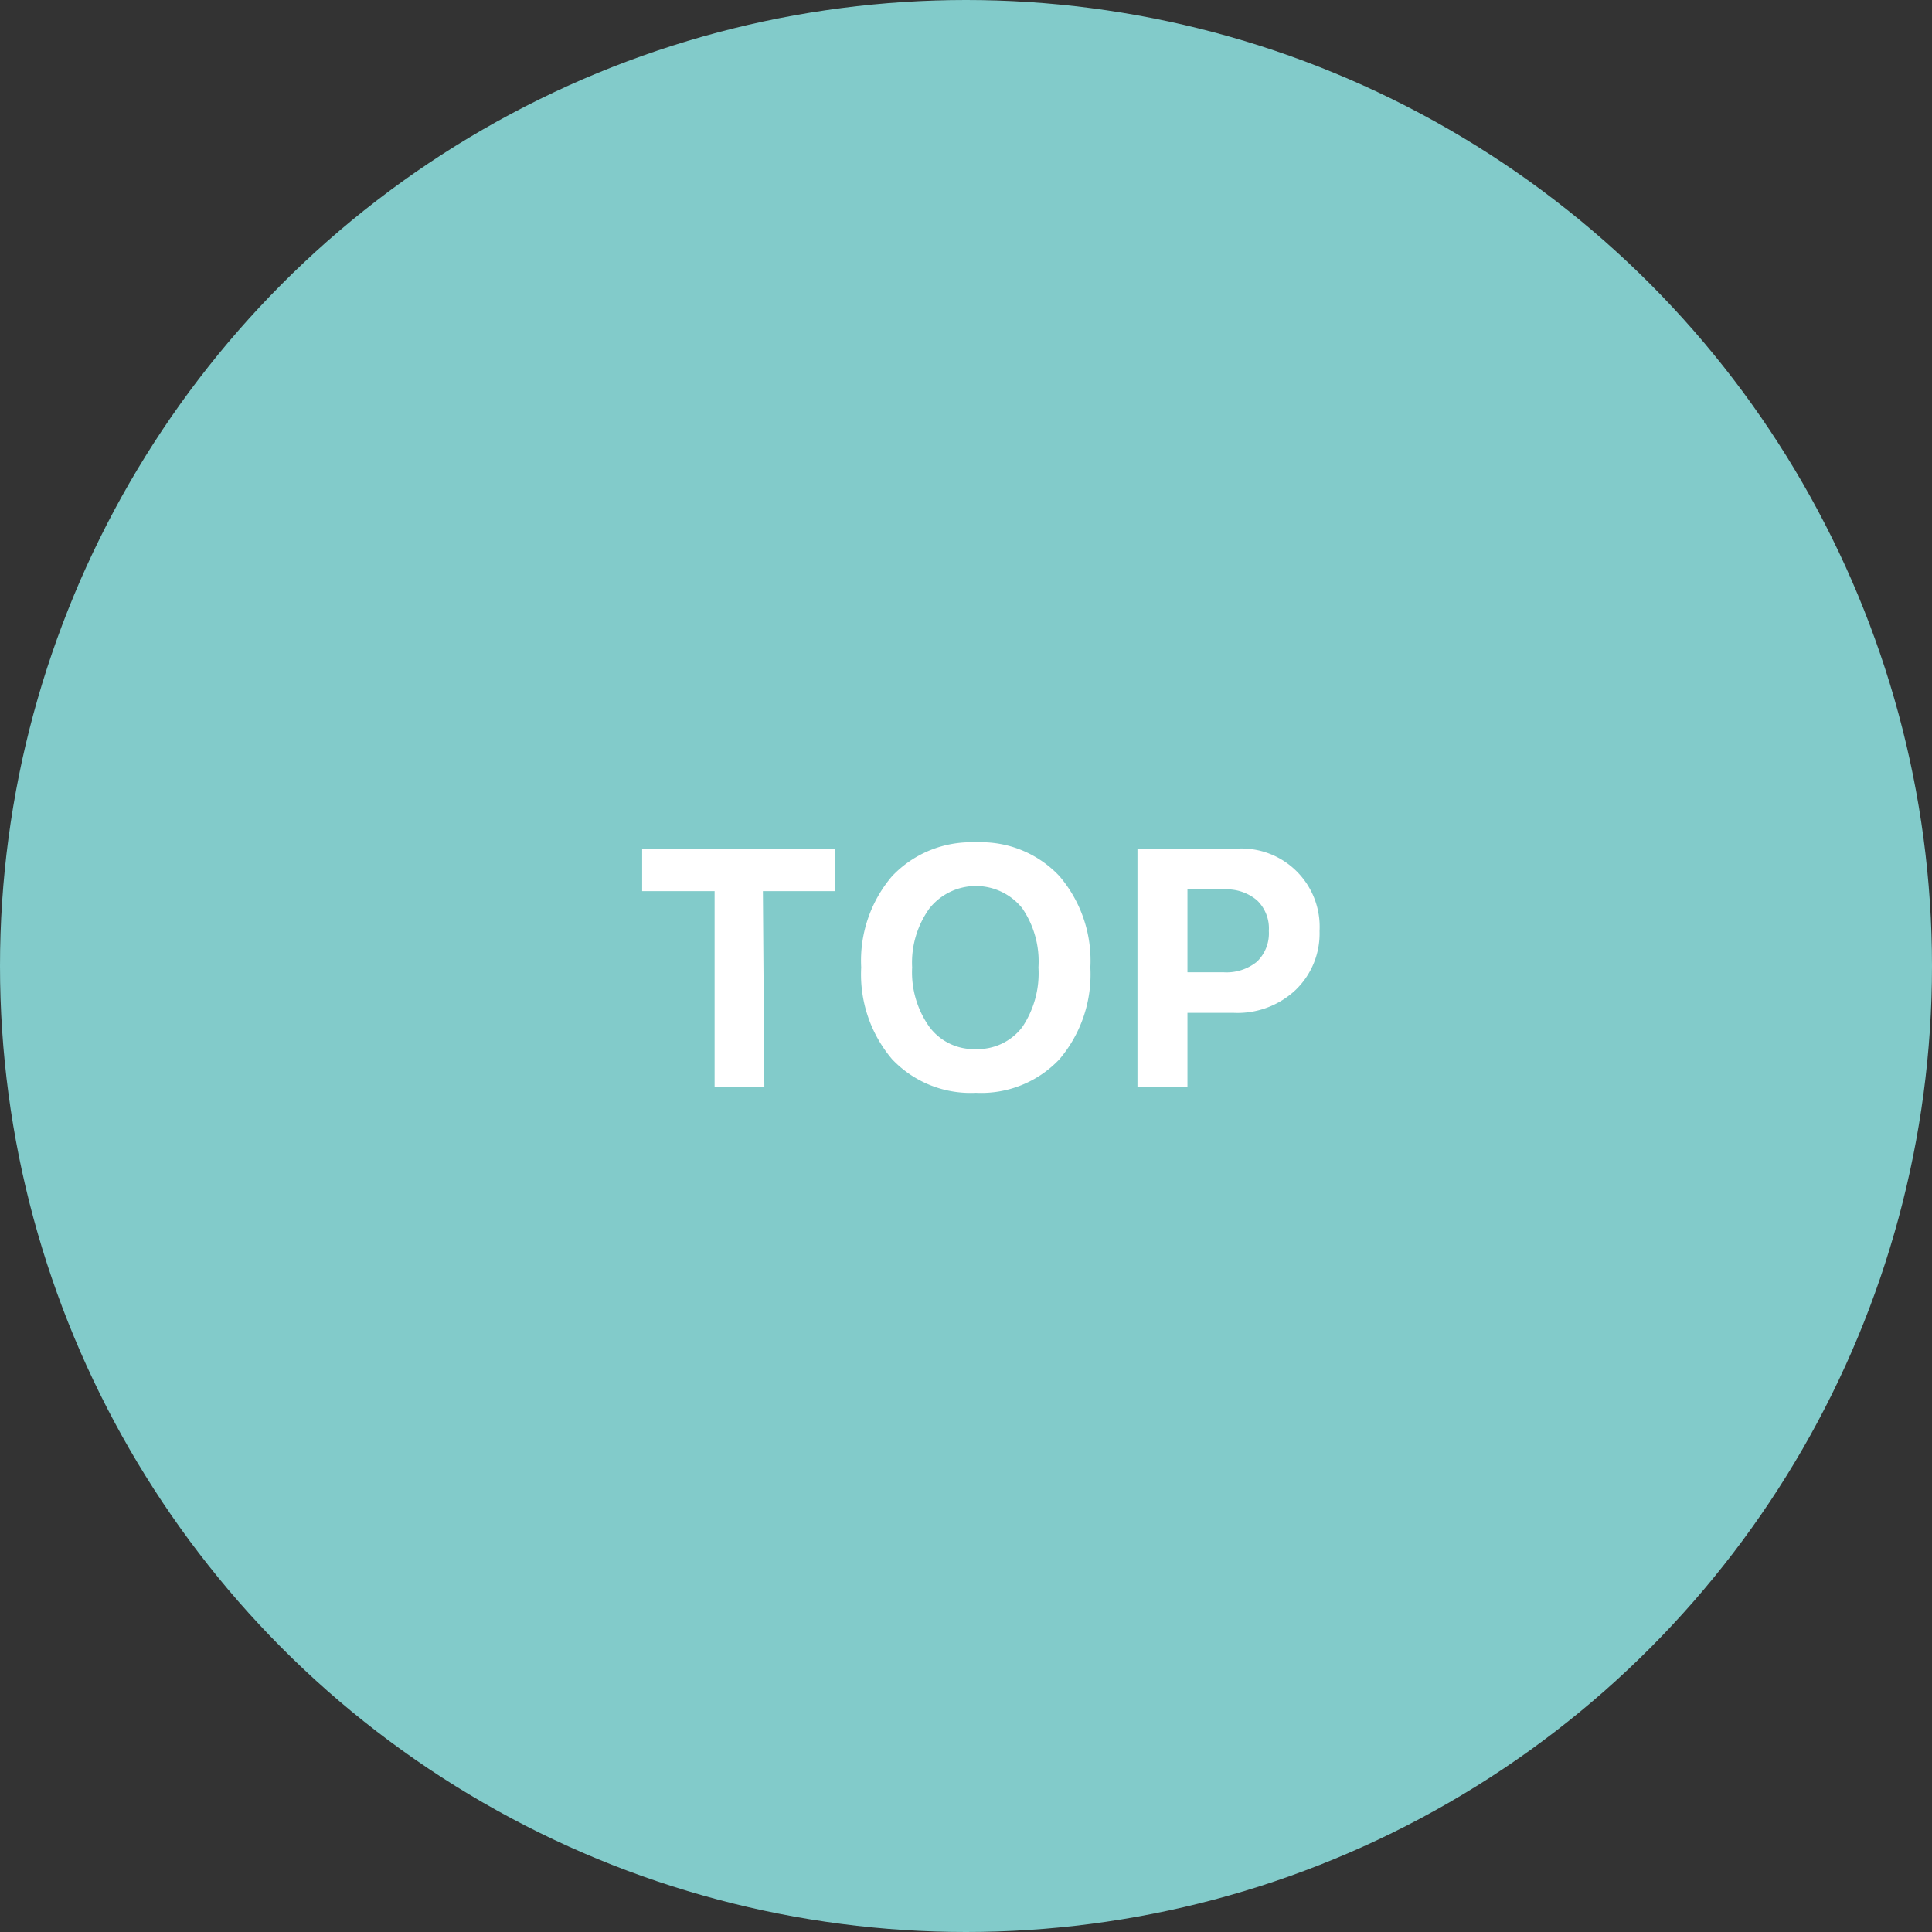 <svg xmlns="http://www.w3.org/2000/svg" viewBox="0 0 80 80"><rect x="0" y="0" width="80" height="80" fill="#333333" stroke="none"/><defs><style>.cls-1{fill:#82cbca;}.cls-2{isolation:isolate;}.cls-3{fill:#fff;}</style></defs><g id="レイヤー_2" data-name="レイヤー 2"><g id="レイヤー_1-2" data-name="レイヤー 1"><g id="btn_top" data-name="btn top"><circle id="楕円形_5" data-name="楕円形 5" class="cls-1" cx="40" cy="40" r="40"/><g id="TOP" class="cls-2"><g class="cls-2"><path class="cls-3" d="M31.65,45H29.59V36.9h-3V35.14h8V36.9h-3Z"/><path class="cls-3" d="M40.41,34.88a4.45,4.45,0,0,1,3.46,1.4,5.39,5.39,0,0,1,1.28,3.78,5.43,5.43,0,0,1-1.28,3.8,4.45,4.45,0,0,1-3.46,1.39,4.47,4.47,0,0,1-3.47-1.39,5.43,5.43,0,0,1-1.28-3.8,5.39,5.39,0,0,1,1.28-3.78A4.51,4.51,0,0,1,40.41,34.88Zm1.92,2.73a2.46,2.46,0,0,0-3.84,0,3.84,3.84,0,0,0-.72,2.45,3.9,3.9,0,0,0,.72,2.47,2.29,2.29,0,0,0,1.92.91,2.32,2.32,0,0,0,1.92-.91A4,4,0,0,0,43,40.06,3.9,3.9,0,0,0,42.33,37.61Z"/><path class="cls-3" d="M47.1,35.14h4.12a3.24,3.24,0,0,1,3.42,3.41,3.24,3.24,0,0,1-1,2.45,3.51,3.51,0,0,1-2.55.94H49.17V45H47.1Zm2.07,1.69v3.43h1.49a2,2,0,0,0,1.39-.44,1.63,1.63,0,0,0,.49-1.27,1.61,1.61,0,0,0-.49-1.27,1.94,1.94,0,0,0-1.38-.45Z"/></g></g></g></g></g></svg>